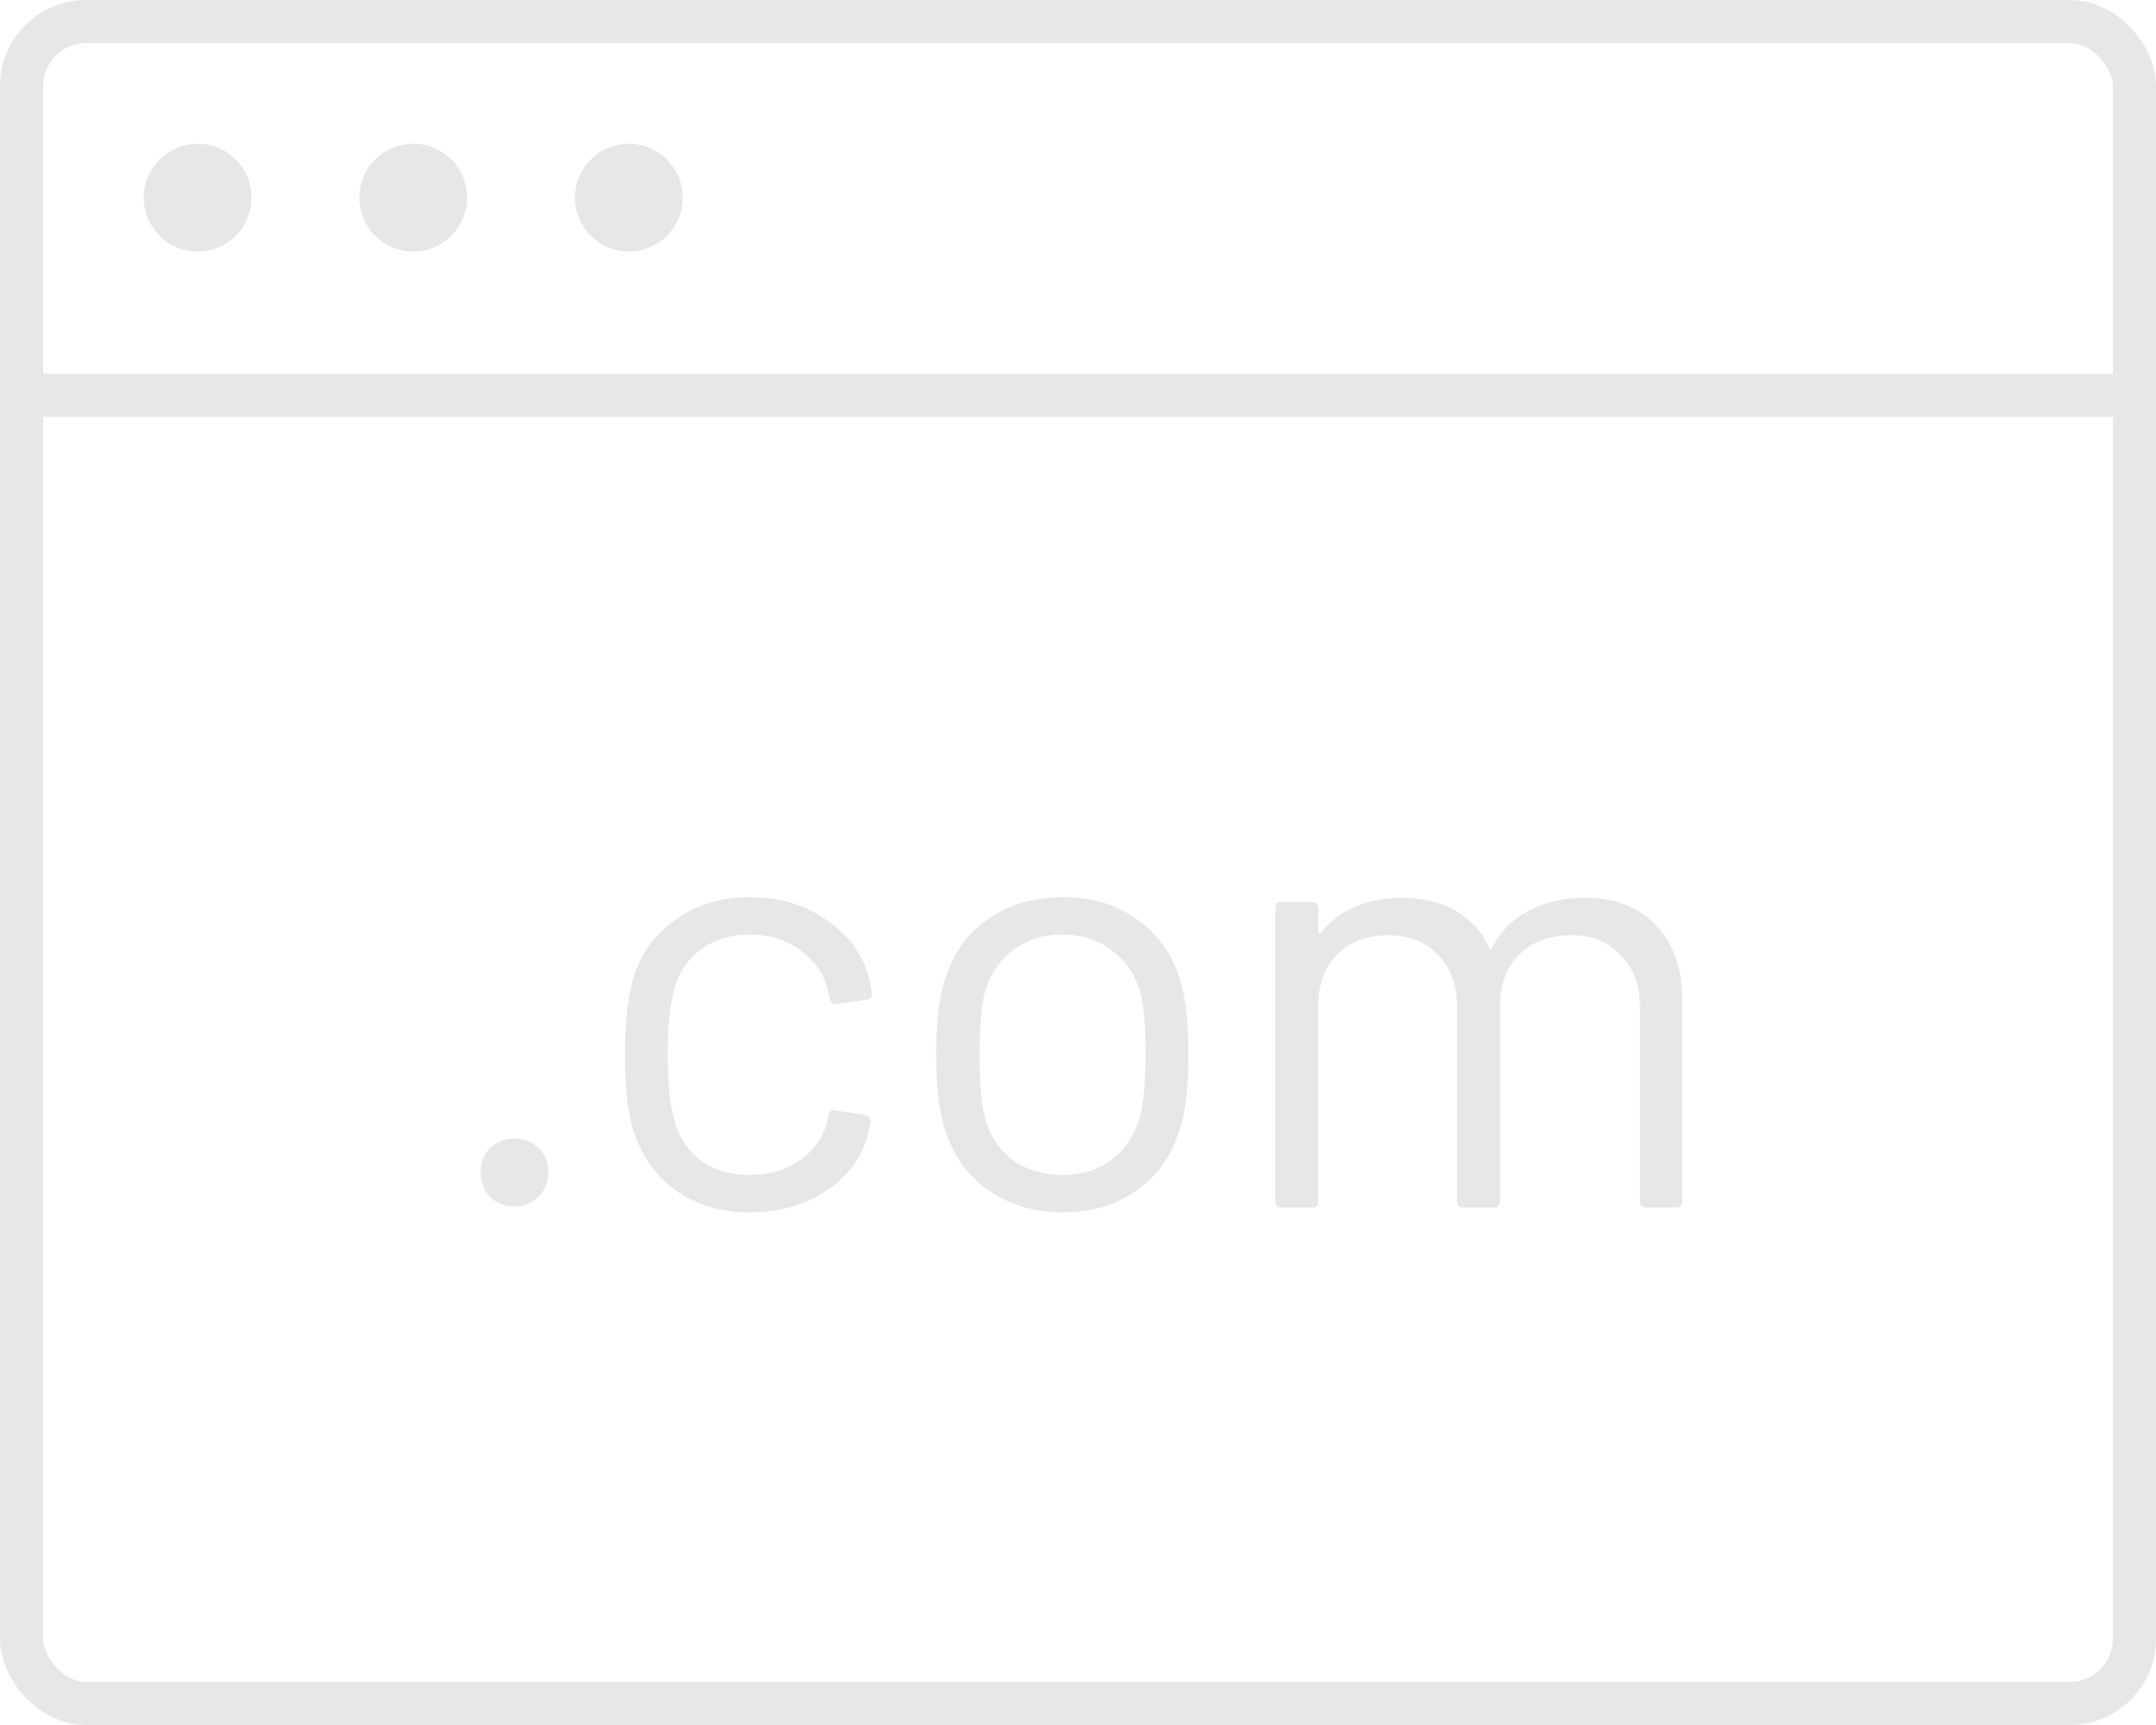 <svg width="50" height="40" viewBox="0 0 50 40" fill="none" xmlns="http://www.w3.org/2000/svg">
<rect x="0.5" y="0.5" width="49" height="39" rx="1.5" stroke="#E8E7E7"/>
<path d="M0 9.167H50" stroke="#E8E7E7"/>
<circle cx="4.583" cy="4.583" r="1.25" fill="#E8E7E7"/>
<circle cx="9.584" cy="4.583" r="1.25" fill="#E8E7E7"/>
<circle cx="14.584" cy="4.583" r="1.25" fill="#E8E7E7"/>
<path d="M11.932 27.972C11.699 27.972 11.507 27.897 11.358 27.748C11.218 27.599 11.148 27.412 11.148 27.188C11.148 26.955 11.218 26.768 11.358 26.628C11.507 26.479 11.699 26.404 11.932 26.404C12.156 26.404 12.343 26.479 12.492 26.628C12.641 26.768 12.716 26.955 12.716 27.188C12.716 27.412 12.641 27.599 12.492 27.748C12.343 27.897 12.156 27.972 11.932 27.972ZM17.39 28.112C16.718 28.112 16.139 27.939 15.654 27.594C15.178 27.239 14.851 26.763 14.674 26.166C14.552 25.755 14.492 25.177 14.492 24.43C14.492 23.758 14.552 23.189 14.674 22.722C14.842 22.143 15.168 21.681 15.654 21.336C16.139 20.981 16.718 20.804 17.39 20.804C18.071 20.804 18.659 20.977 19.154 21.322C19.658 21.667 19.984 22.097 20.134 22.61C20.18 22.778 20.208 22.918 20.218 23.03V23.058C20.218 23.123 20.176 23.165 20.092 23.184L19.392 23.282H19.364C19.298 23.282 19.256 23.24 19.238 23.156L19.196 22.946C19.112 22.591 18.906 22.293 18.58 22.05C18.253 21.798 17.856 21.672 17.39 21.672C16.923 21.672 16.531 21.798 16.214 22.05C15.906 22.293 15.705 22.619 15.612 23.03C15.528 23.385 15.486 23.856 15.486 24.444C15.486 25.06 15.528 25.536 15.612 25.872C15.705 26.292 15.906 26.628 16.214 26.88C16.531 27.123 16.923 27.244 17.39 27.244C17.847 27.244 18.239 27.127 18.566 26.894C18.902 26.651 19.112 26.343 19.196 25.97V25.914L19.21 25.858C19.219 25.765 19.275 25.727 19.378 25.746L20.064 25.858C20.157 25.877 20.199 25.928 20.19 26.012L20.134 26.292C19.994 26.833 19.672 27.272 19.168 27.608C18.664 27.944 18.071 28.112 17.39 28.112ZM24.65 28.112C23.978 28.112 23.399 27.939 22.914 27.594C22.429 27.249 22.093 26.773 21.906 26.166C21.776 25.737 21.71 25.163 21.71 24.444C21.71 23.725 21.776 23.156 21.906 22.736C22.084 22.139 22.415 21.667 22.9 21.322C23.386 20.977 23.974 20.804 24.664 20.804C25.327 20.804 25.896 20.977 26.372 21.322C26.858 21.667 27.189 22.134 27.366 22.722C27.497 23.123 27.562 23.697 27.562 24.444C27.562 25.2 27.497 25.774 27.366 26.166C27.189 26.773 26.858 27.249 26.372 27.594C25.896 27.939 25.322 28.112 24.65 28.112ZM24.65 27.244C25.098 27.244 25.481 27.123 25.798 26.88C26.116 26.628 26.33 26.292 26.442 25.872C26.526 25.536 26.568 25.065 26.568 24.458C26.568 23.842 26.531 23.371 26.456 23.044C26.344 22.624 26.125 22.293 25.798 22.05C25.481 21.798 25.093 21.672 24.636 21.672C24.179 21.672 23.791 21.798 23.474 22.05C23.157 22.293 22.942 22.624 22.83 23.044C22.756 23.371 22.718 23.842 22.718 24.458C22.718 25.074 22.756 25.545 22.83 25.872C22.933 26.292 23.143 26.628 23.46 26.88C23.787 27.123 24.183 27.244 24.65 27.244ZM36.745 20.818C37.445 20.818 37.996 21.028 38.397 21.448C38.808 21.868 39.013 22.442 39.013 23.17V27.86C39.013 27.953 38.966 28 38.873 28H38.173C38.08 28 38.033 27.953 38.033 27.86V23.366C38.033 22.853 37.884 22.447 37.585 22.148C37.296 21.84 36.913 21.686 36.437 21.686C35.942 21.686 35.541 21.835 35.233 22.134C34.934 22.433 34.785 22.834 34.785 23.338V27.86C34.785 27.953 34.738 28 34.645 28H33.931C33.838 28 33.791 27.953 33.791 27.86V23.366C33.791 22.853 33.646 22.447 33.357 22.148C33.068 21.84 32.68 21.686 32.195 21.686C31.7 21.686 31.304 21.835 31.005 22.134C30.716 22.433 30.571 22.834 30.571 23.338V27.86C30.571 27.953 30.524 28 30.431 28H29.717C29.624 28 29.577 27.953 29.577 27.86V21.056C29.577 20.963 29.624 20.916 29.717 20.916H30.431C30.524 20.916 30.571 20.963 30.571 21.056V21.616C30.571 21.635 30.576 21.649 30.585 21.658C30.604 21.658 30.622 21.649 30.641 21.63C30.846 21.359 31.108 21.159 31.425 21.028C31.752 20.888 32.111 20.818 32.503 20.818C32.988 20.818 33.404 20.916 33.749 21.112C34.094 21.308 34.356 21.593 34.533 21.966C34.552 22.013 34.575 22.013 34.603 21.966C34.808 21.583 35.098 21.299 35.471 21.112C35.844 20.916 36.269 20.818 36.745 20.818Z" fill="#E8E7E7"/>
</svg>
